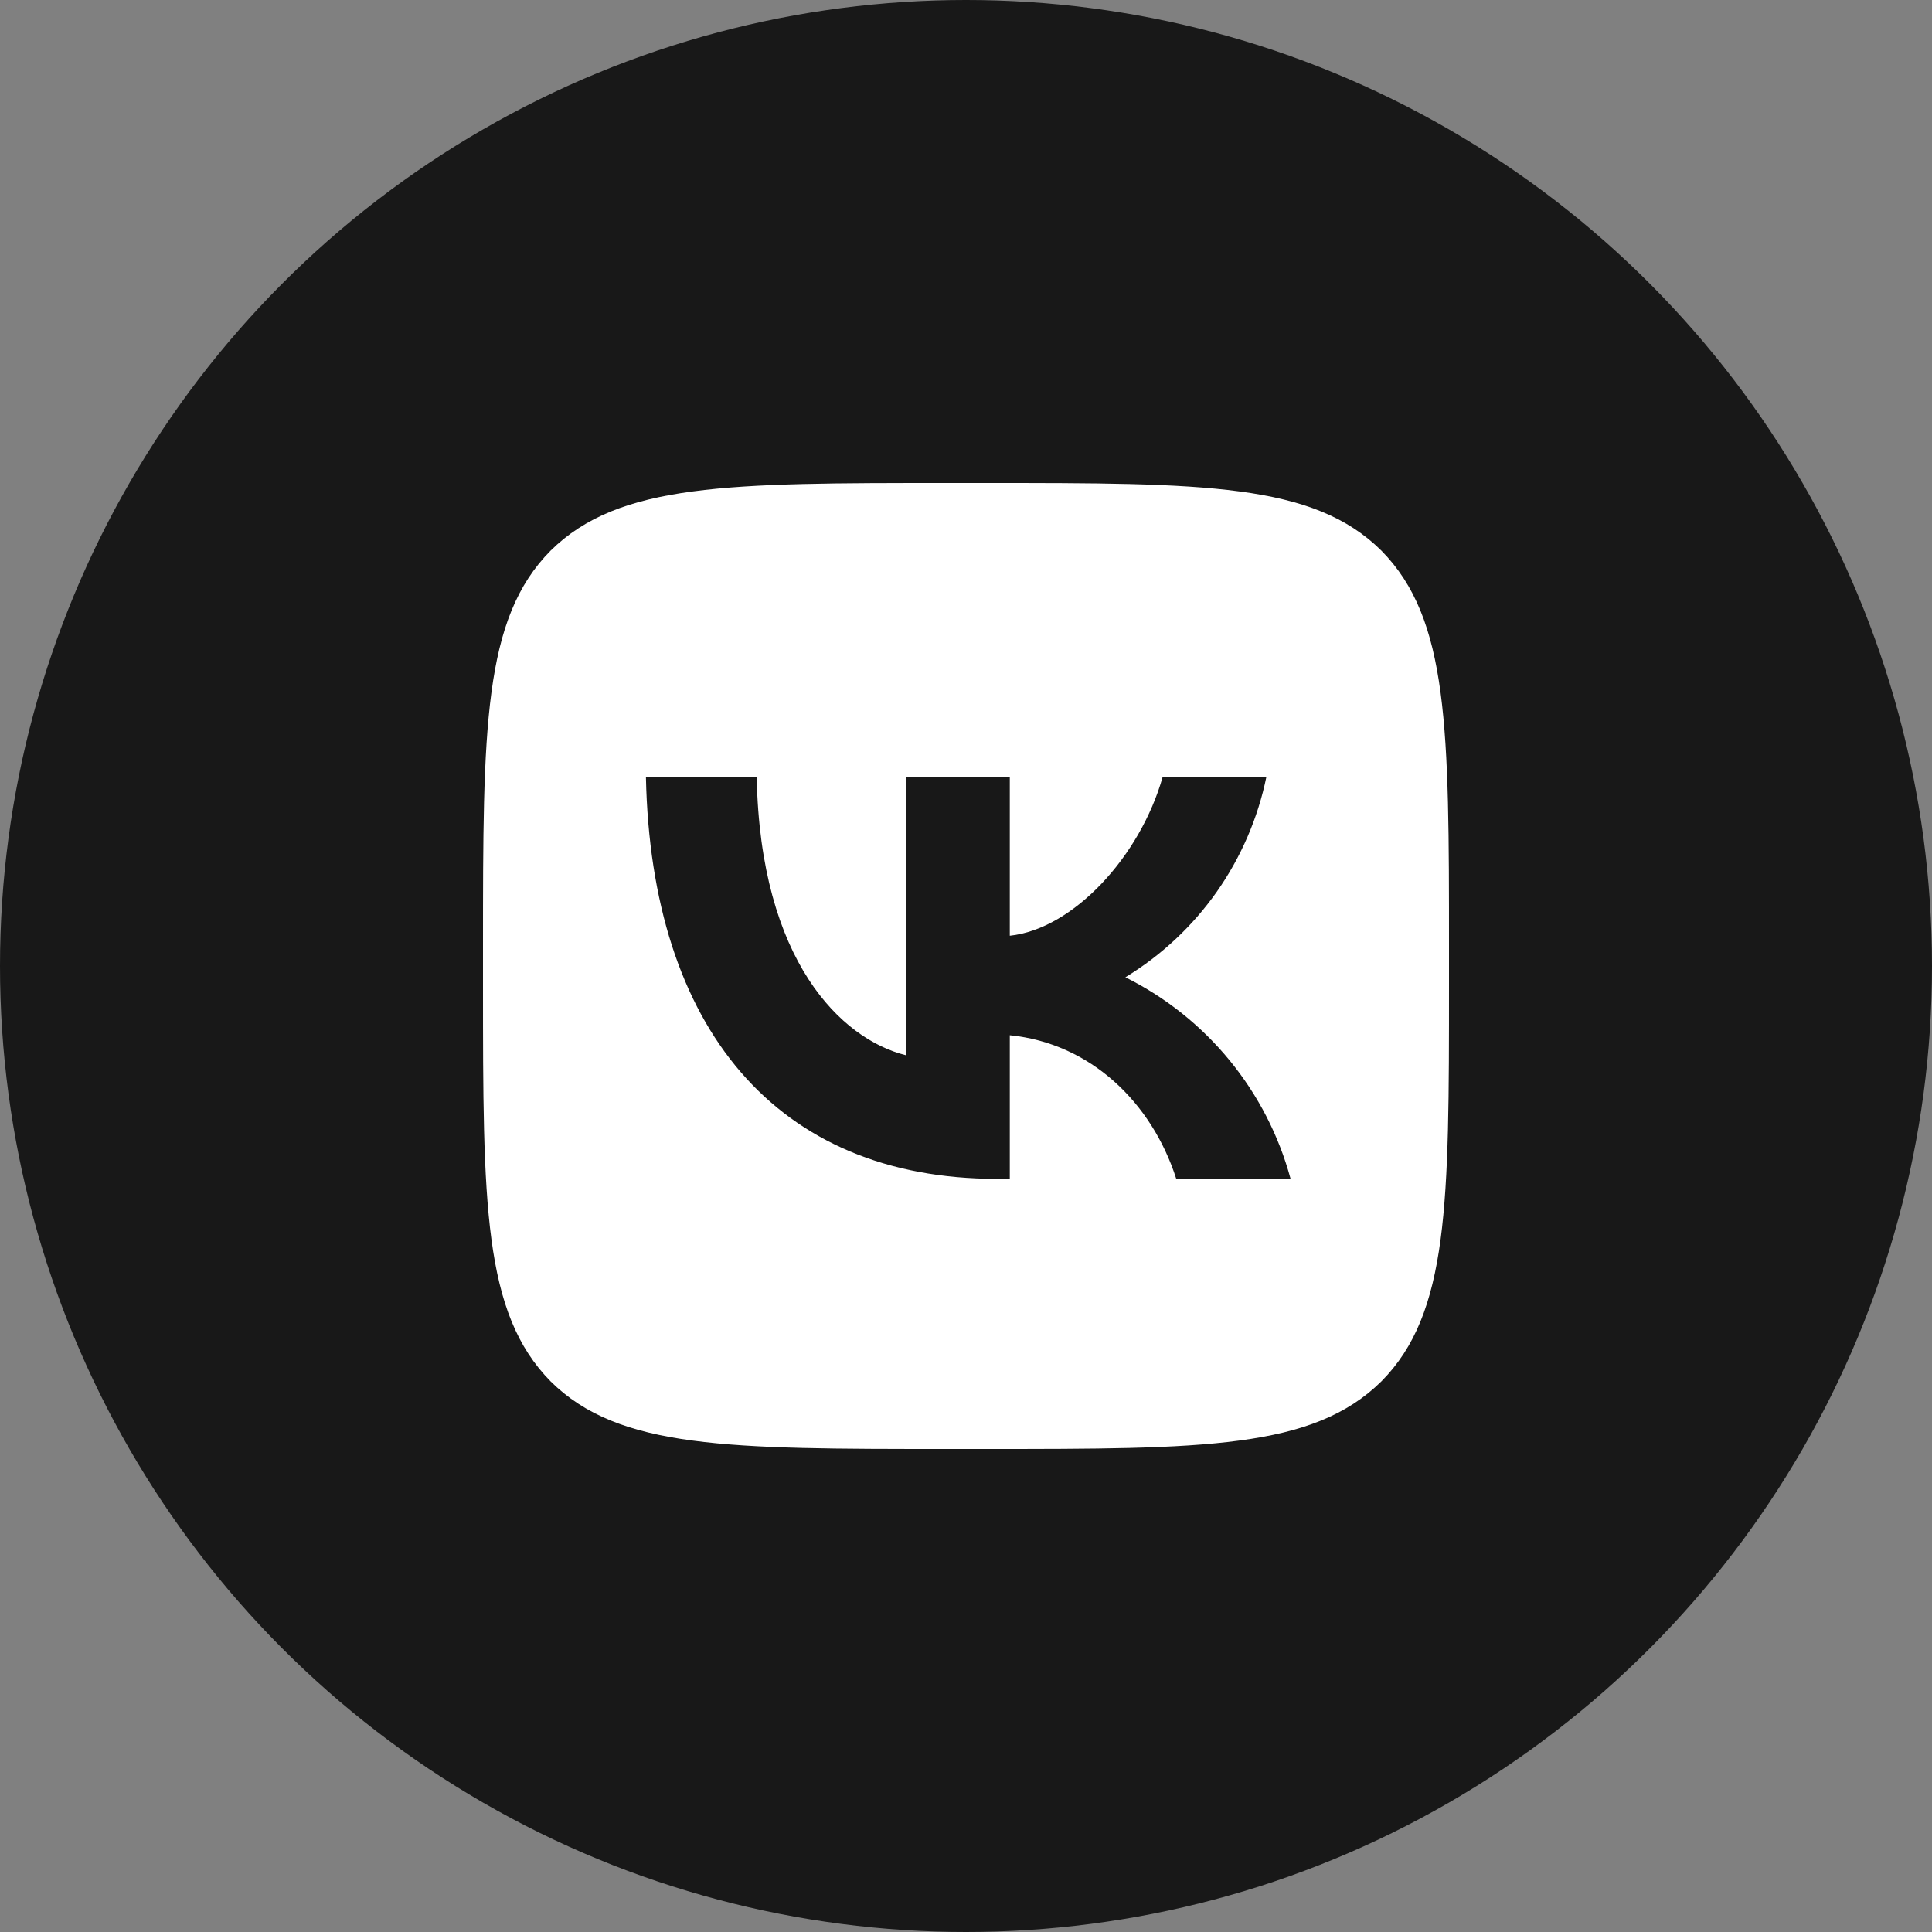 <svg width="48" height="48" viewBox="0 0 48 48" fill="none" xmlns="http://www.w3.org/2000/svg">
<rect x="0" y="0" width="48" height="48" fill="#808080" stroke="none"/>
<circle cx="24" cy="24" r="24" fill="#181818"/>
<path d="M13.68 13.68C12 15.376 12 18.088 12 23.52V24.48C12 29.904 12 32.616 13.68 34.32C15.376 36 18.088 36 23.52 36H24.48C29.904 36 32.616 36 34.32 34.32C36 32.624 36 29.912 36 24.48V23.52C36 18.096 36 15.384 34.32 13.68C32.624 12 29.912 12 24.48 12H23.52C18.096 12 15.384 12 13.68 13.68ZM16.048 19.304H18.8C18.888 23.88 20.904 25.816 22.504 26.216V19.304H25.088V23.248C26.664 23.08 28.328 21.28 28.888 19.296H31.464C31.254 20.323 30.834 21.296 30.232 22.154C29.629 23.011 28.855 23.735 27.96 24.28C28.959 24.777 29.842 25.481 30.549 26.344C31.256 27.207 31.773 28.211 32.064 29.288H29.224C28.616 27.392 27.096 25.92 25.088 25.72V29.288H24.776H24.768C19.296 29.288 16.176 25.544 16.048 19.304Z" fill="white"/>
</svg>
